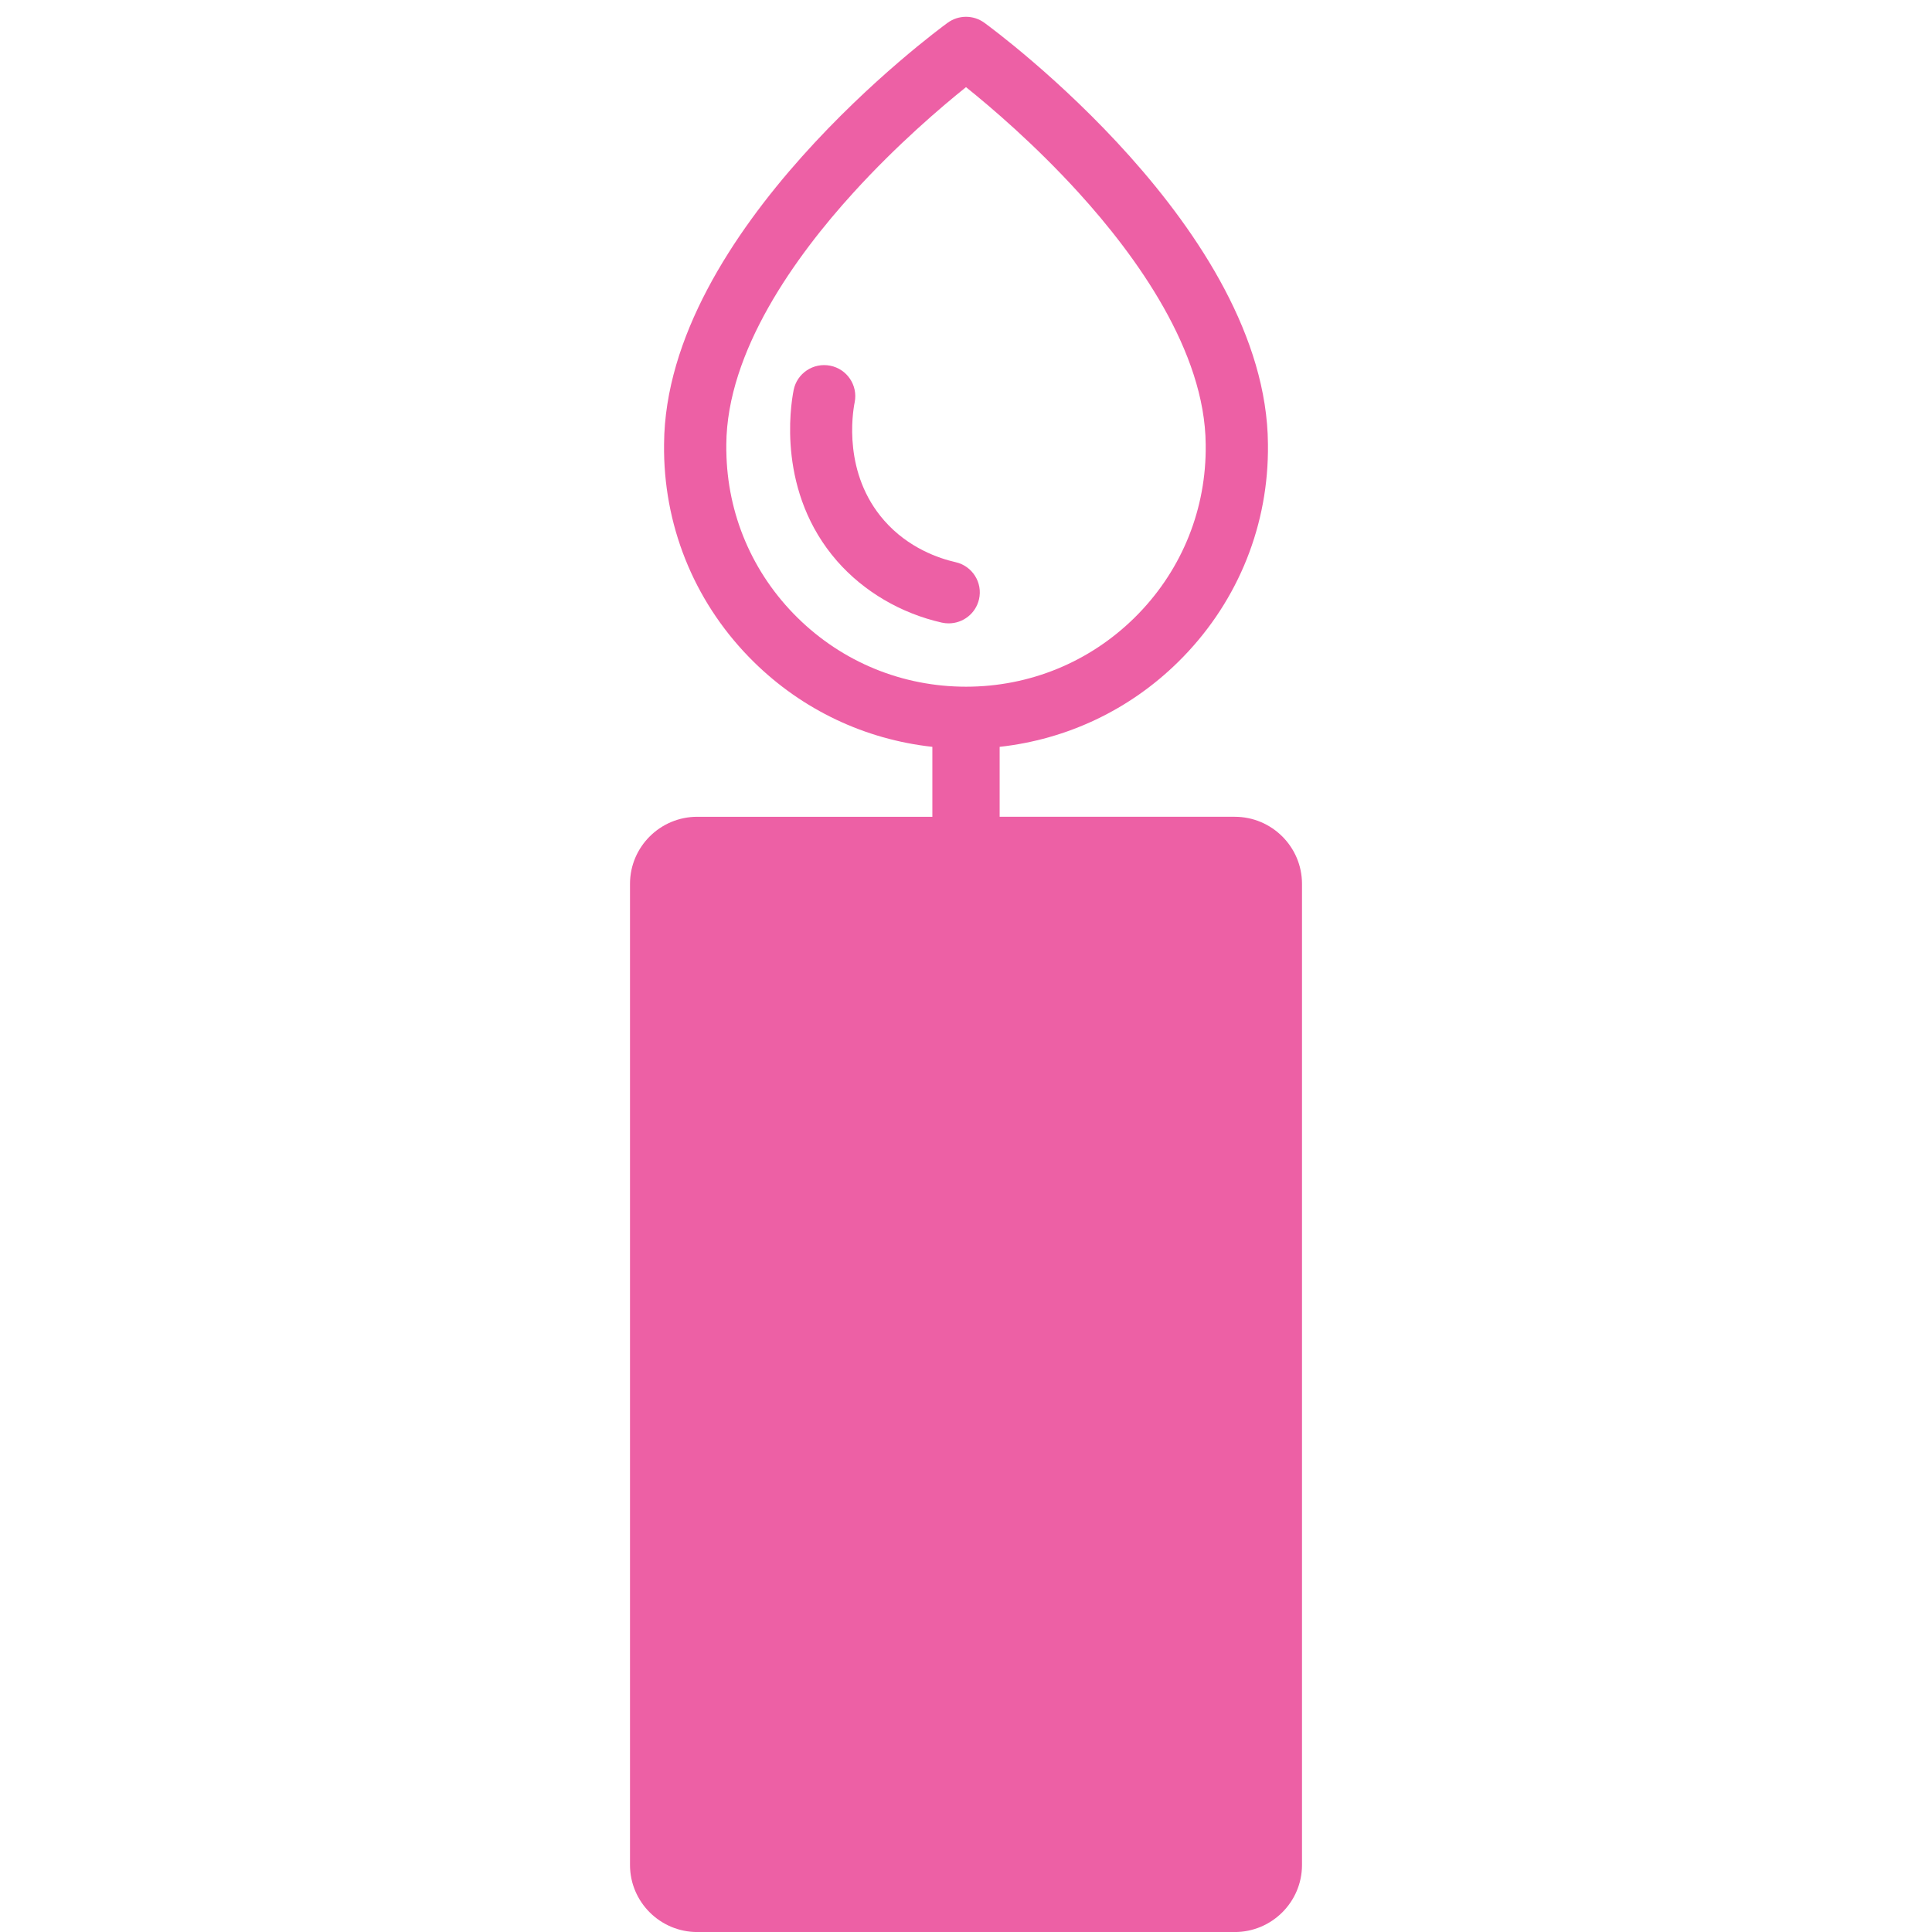 <svg xmlns="http://www.w3.org/2000/svg" fill="none" viewBox="0 0 46 46" height="46" width="46">
<g clip-path="url(#clip0_1819_12787)">
<path fill="#ED60A5" d="M29.398 19.446H23.801V17.782C25.403 17.605 26.891 16.904 28.053 15.759C29.407 14.426 30.165 12.649 30.189 10.762C30.189 10.729 30.189 10.696 30.189 10.662C30.189 10.631 30.189 10.6 30.189 10.569C30.153 5.488 23.711 0.742 23.437 0.542C23.177 0.352 22.823 0.353 22.563 0.542C22.289 0.742 15.847 5.488 15.811 10.57C15.811 10.601 15.811 10.632 15.811 10.663C15.811 10.694 15.811 10.727 15.811 10.759C15.836 12.652 16.594 14.428 17.947 15.76C19.109 16.904 20.597 17.606 22.199 17.782V19.447H16.602C15.719 19.447 15 20.163 15 21.044V44.404C15 45.285 15.719 46.001 16.602 46.001H29.398C30.281 46.001 31 45.285 31 44.404V21.044C31 20.163 30.281 19.447 29.398 19.447V19.446ZM17.293 10.737C17.293 10.737 17.293 10.732 17.293 10.729C17.293 10.707 17.293 10.685 17.293 10.663C17.293 10.641 17.293 10.619 17.293 10.597C17.293 10.593 17.293 10.589 17.293 10.585C17.306 8.362 18.945 6.097 20.318 4.588C21.366 3.435 22.426 2.535 23 2.075C23.574 2.535 24.634 3.435 25.682 4.588C27.055 6.097 28.693 8.362 28.707 10.585C28.707 10.589 28.707 10.593 28.707 10.597C28.707 10.619 28.707 10.641 28.707 10.663C28.707 10.685 28.707 10.707 28.707 10.737C28.688 12.24 28.086 13.65 27.012 14.708C25.937 15.767 24.512 16.35 23.001 16.35C21.489 16.35 20.064 15.767 18.989 14.708C17.915 13.65 17.313 12.24 17.294 10.737H17.293Z"></path>
<path fill="#ED60A5" d="M23.31 14.268C23.401 13.871 23.151 13.475 22.752 13.385C22.364 13.297 21.628 13.052 21.051 12.392C20.073 11.277 20.295 9.85 20.35 9.575C20.429 9.175 20.168 8.786 19.767 8.707C19.364 8.628 18.975 8.888 18.896 9.288C18.818 9.682 18.502 11.727 19.934 13.363C20.567 14.085 21.451 14.604 22.423 14.824C22.479 14.837 22.534 14.842 22.588 14.842C22.926 14.842 23.232 14.61 23.31 14.267V14.268Z"></path>
</g>
<defs>
<clipPath id="clip0_1819_12787">
<rect fill="white" height="46" width="46"></rect>
</clipPath>
</defs>
</svg>
